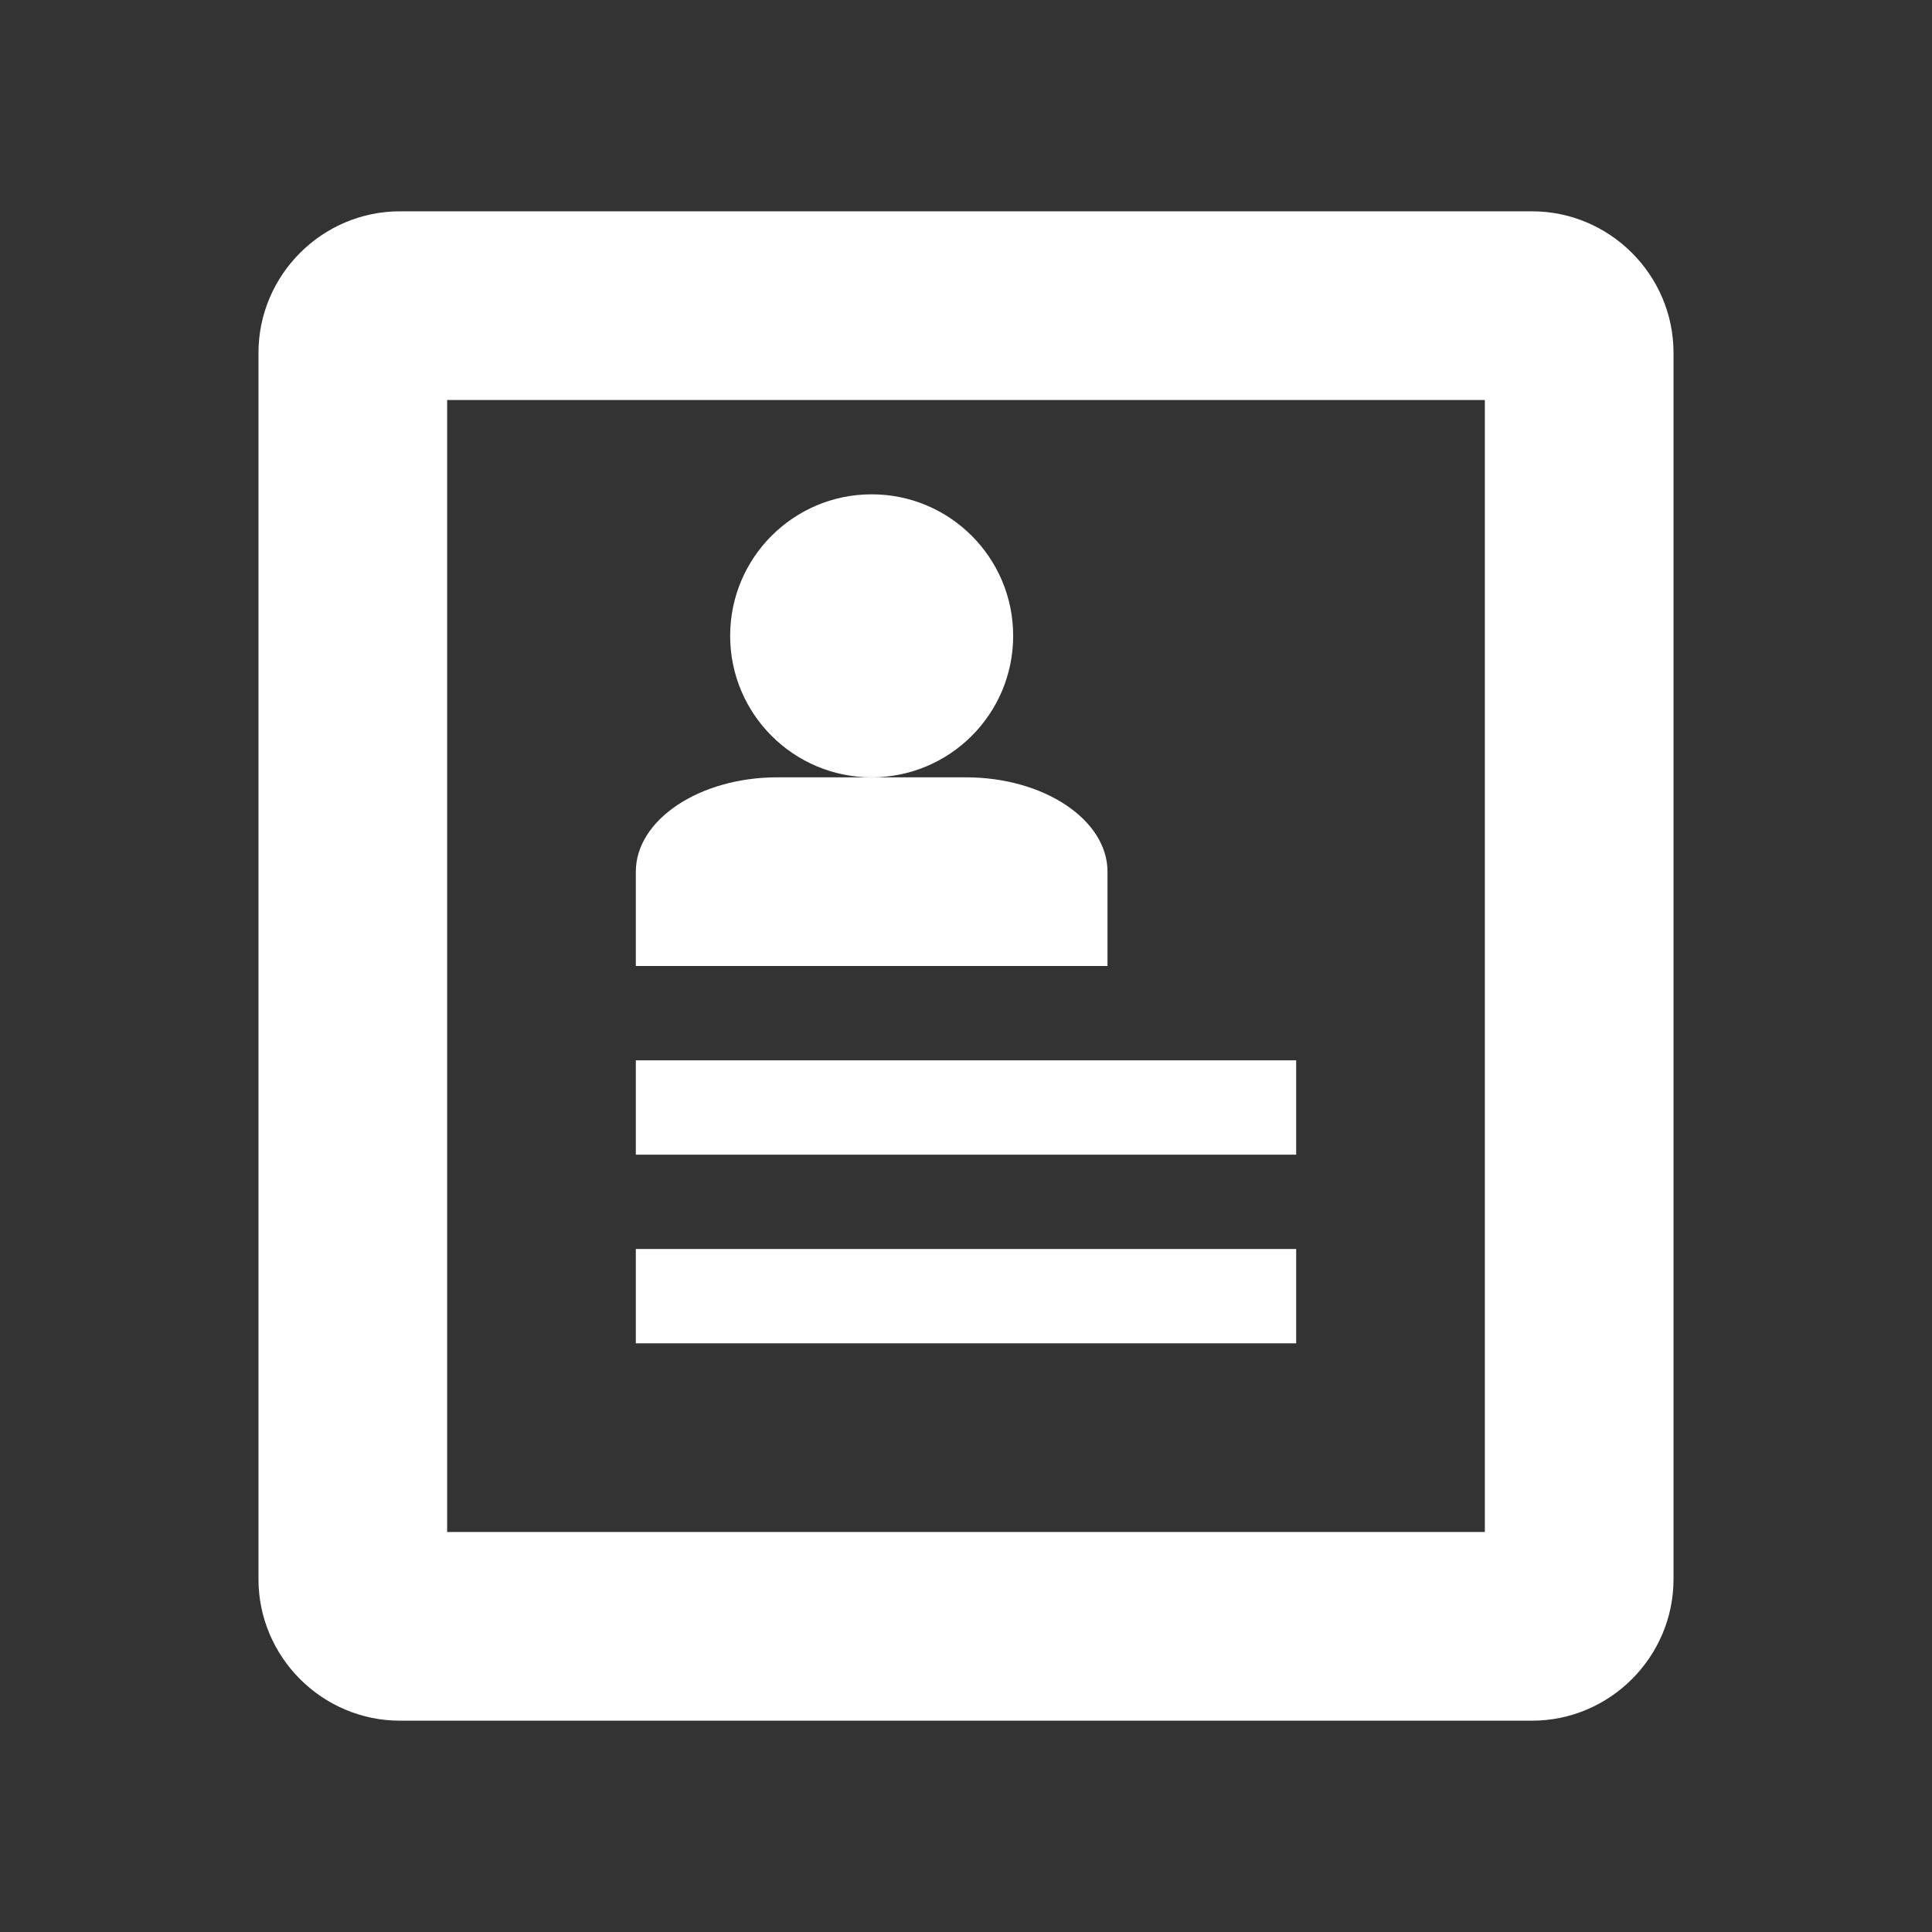 <?xml version="1.0" encoding="UTF-8" standalone="no"?><!DOCTYPE svg PUBLIC "-//W3C//DTD SVG 1.1//EN" "http://www.w3.org/Graphics/SVG/1.1/DTD/svg11.dtd"><svg width="100%" height="100%" viewBox="0 0 128 128" version="1.1" xmlns="http://www.w3.org/2000/svg" xmlns:xlink="http://www.w3.org/1999/xlink" xml:space="preserve" xmlns:serif="http://www.serif.com/" style="fill-rule:evenodd;clip-rule:evenodd;stroke-linejoin:round;stroke-miterlimit:1.414;"><rect x="0" y="0" width="128" height="128" fill="#333333" stroke="none"/><path d="M101.5,14l-75,0c-5.156,0 -9.375,4.219 -9.375,9.375l0,81.25c0,5.156 4.219,9.375 9.375,9.375l75,0c5.156,0 9.375,-4.219 9.375,-9.375l0,-81.25c0,-5.156 -4.219,-9.375 -9.375,-9.375Zm-3.125,87.5l-68.75,0l0,-75l68.75,0l0,75Zm-56.25,-31.25l43.75,0l0,6.25l-43.75,0l0,-6.25Zm0,12.5l43.75,0l0,6.25l-43.75,0l0,-6.25Zm6.25,-40.625c0,-5.178 4.197,-9.375 9.375,-9.375c5.178,0 9.375,4.197 9.375,9.375c0,5.178 -4.197,9.375 -9.375,9.375c-5.178,0 -9.375,-4.197 -9.375,-9.375Zm15.625,9.375l-12.5,0c-5.156,0 -9.375,2.812 -9.375,6.25l0,6.25l31.25,0l0,-6.25c0,-3.438 -4.219,-6.25 -9.375,-6.25Z" style="fill:#fff;fill-rule:nonzero;"/></svg>
